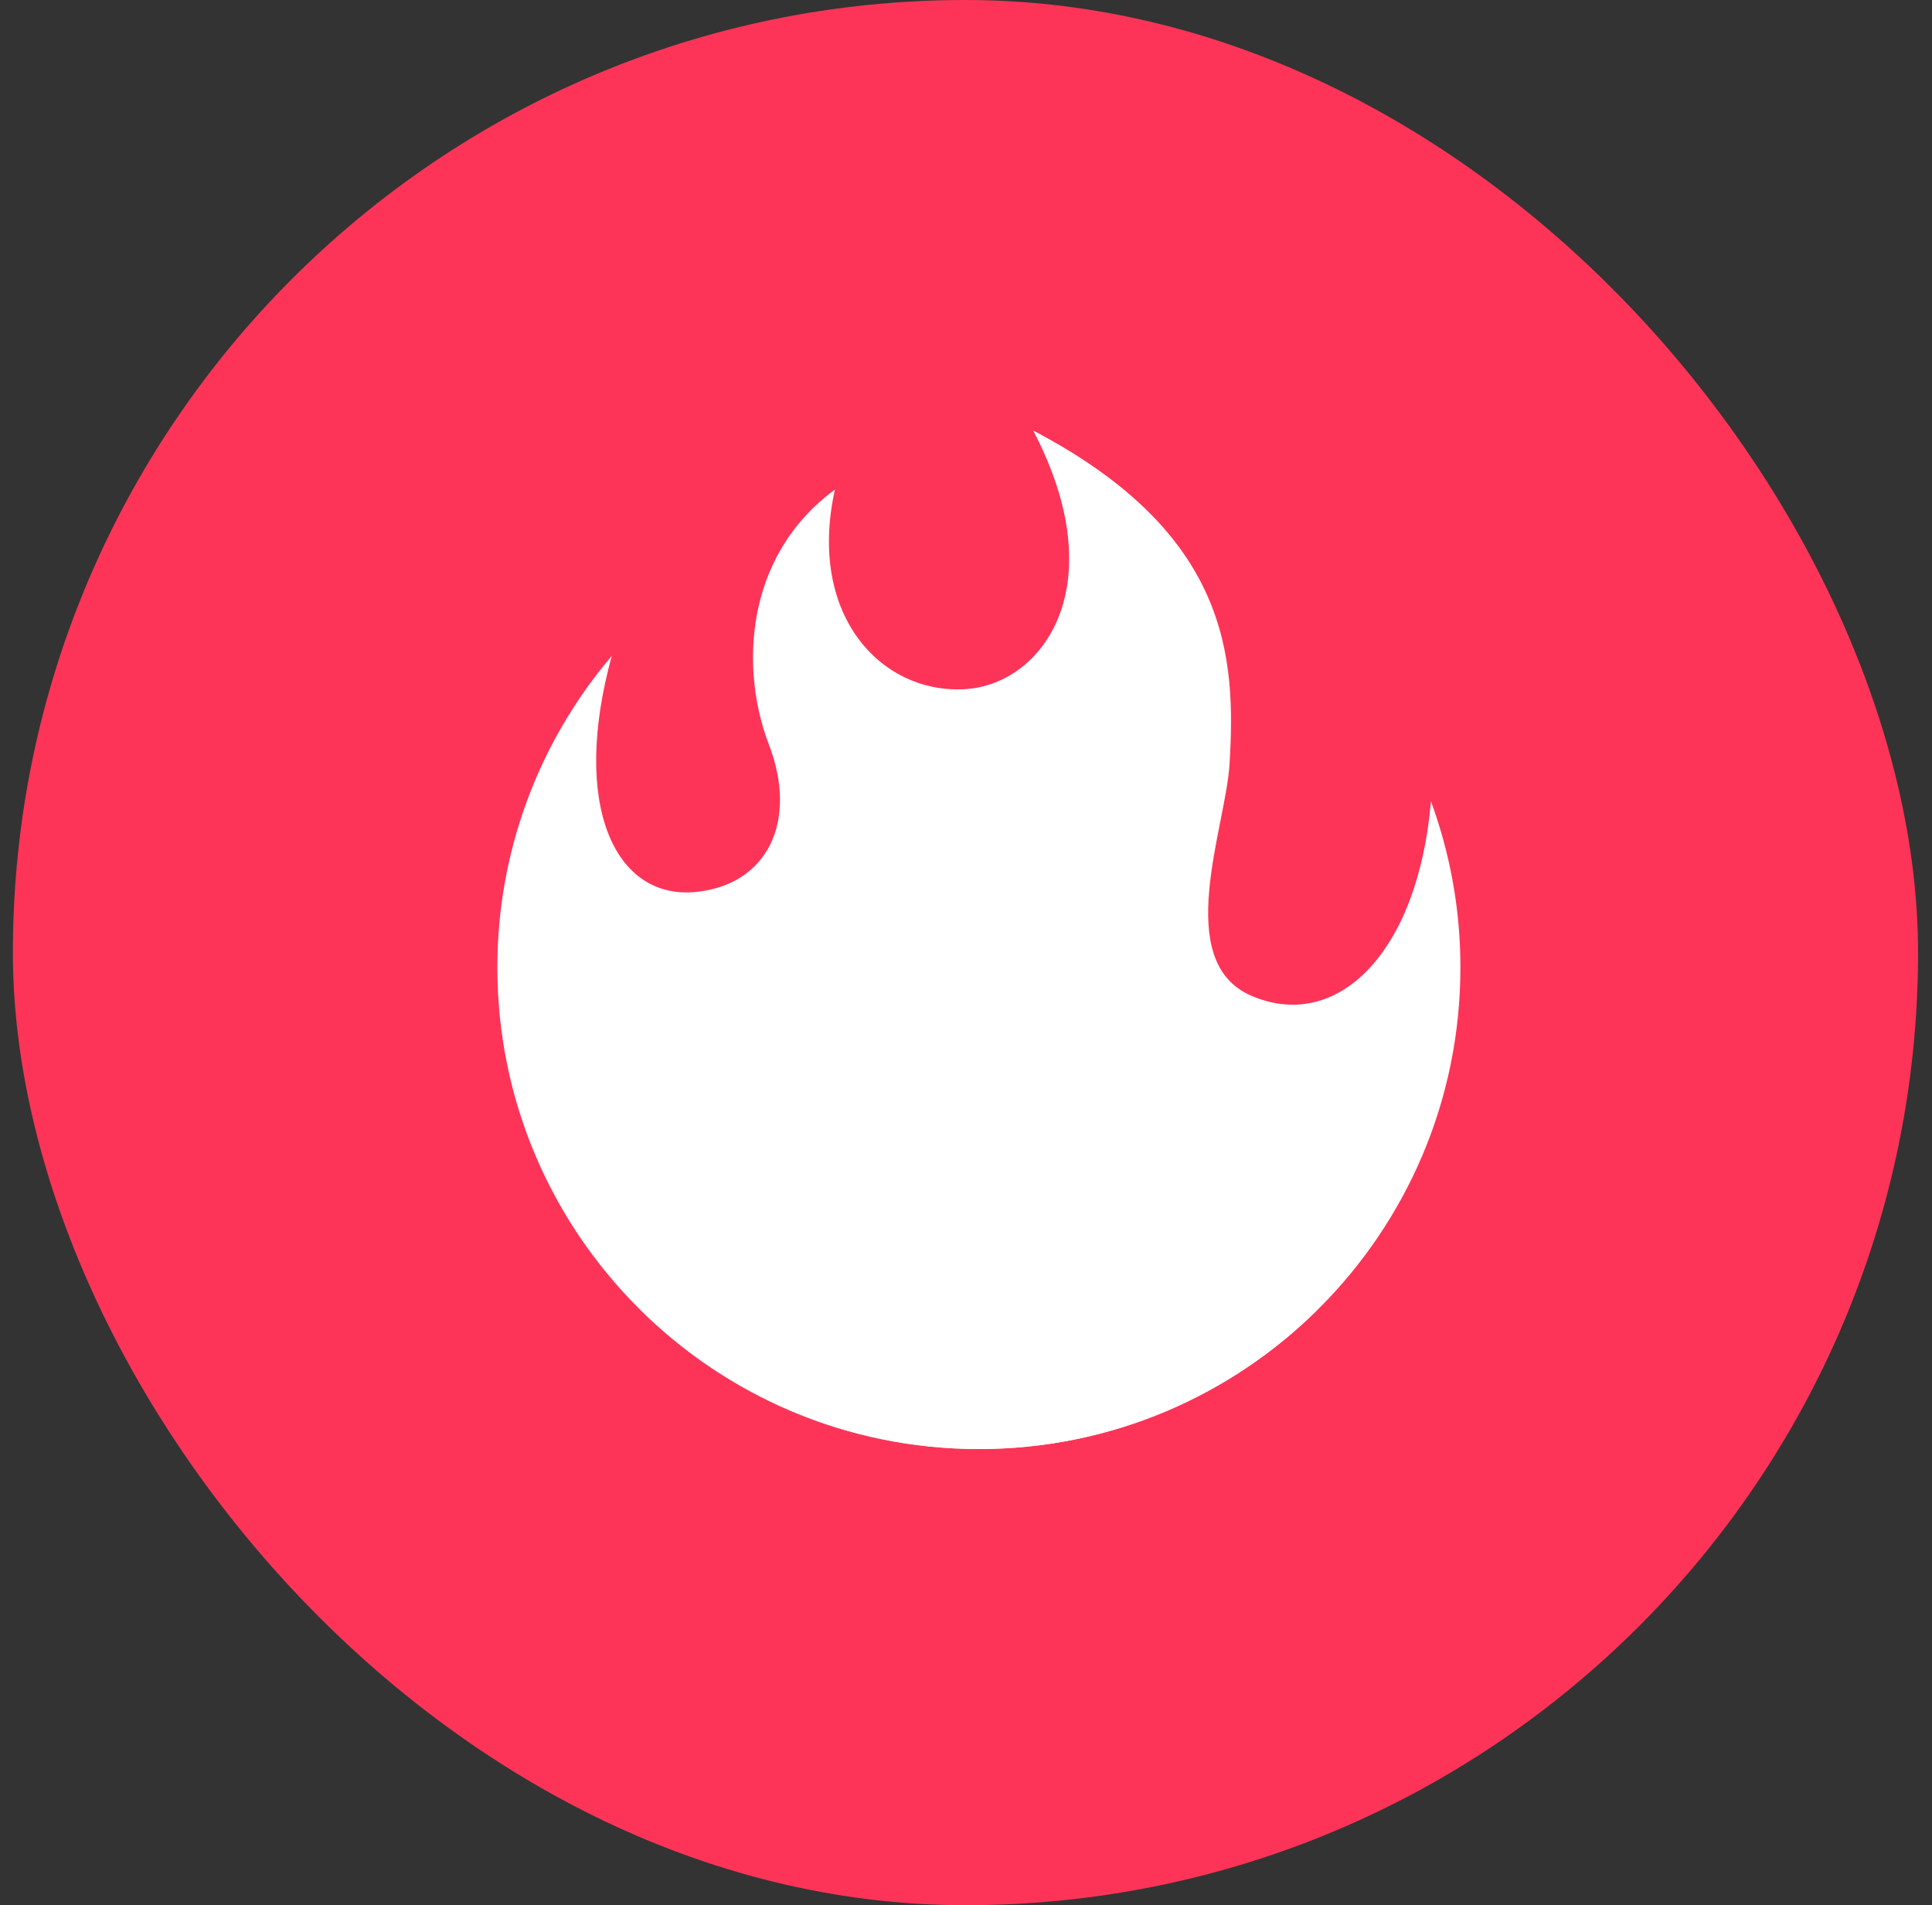 <?xml version="1.0" encoding="UTF-8"?> <svg xmlns="http://www.w3.org/2000/svg" width="72" height="71" viewBox="0 0 72 71" fill="none"><rect x="0" y="0" width="72" height="71" fill="#333333" stroke="none"/> <rect x="0.48" width="71" height="71" rx="35.5" fill="#FD3458"></rect> <g clip-path="url(#clip0_198_9923)"> <path d="M54.425 36.056C54.428 33.942 54.056 31.845 53.327 29.861C52.842 35.55 49.809 38.472 46.64 37.111C43.672 35.836 45.672 30.865 45.82 28.494C46.069 24.473 45.807 19.871 38.504 16.044C41.539 21.85 38.856 25.457 36.041 25.676C32.919 25.92 30.06 22.993 31.115 18.243C27.697 20.762 27.598 25.001 28.653 27.743C29.753 30.602 28.608 32.977 25.926 33.24C22.928 33.536 21.263 30.03 22.799 24.444C20.041 27.684 18.53 31.801 18.536 36.056C18.536 45.966 26.57 54 36.481 54C46.391 54 54.425 45.966 54.425 36.056Z" fill="white"></path> <path d="M47.452 41.332C47.608 44.588 44.749 45.864 43.21 45.247C40.987 44.358 41.583 42.829 41.011 39.662C40.439 36.496 38.24 34.297 34.986 33.329C37.361 40.014 33.67 42.477 31.735 42.918C29.759 43.367 27.773 42.917 27.546 38.688C26.362 39.864 25.422 41.263 24.781 42.804C24.141 44.345 23.812 45.998 23.814 47.667C23.814 48.055 23.838 48.437 23.872 48.817C27.113 52.02 31.564 54 36.481 54C41.397 54 45.849 52.02 49.089 48.817C49.123 48.437 49.147 48.055 49.147 47.667C49.147 45.358 48.531 43.195 47.452 41.332Z" fill="white"></path> </g> <defs> <clipPath id="clip0_198_9923"> <rect width="38" height="38" fill="white" transform="translate(17.48 16)"></rect> </clipPath> </defs> </svg> 